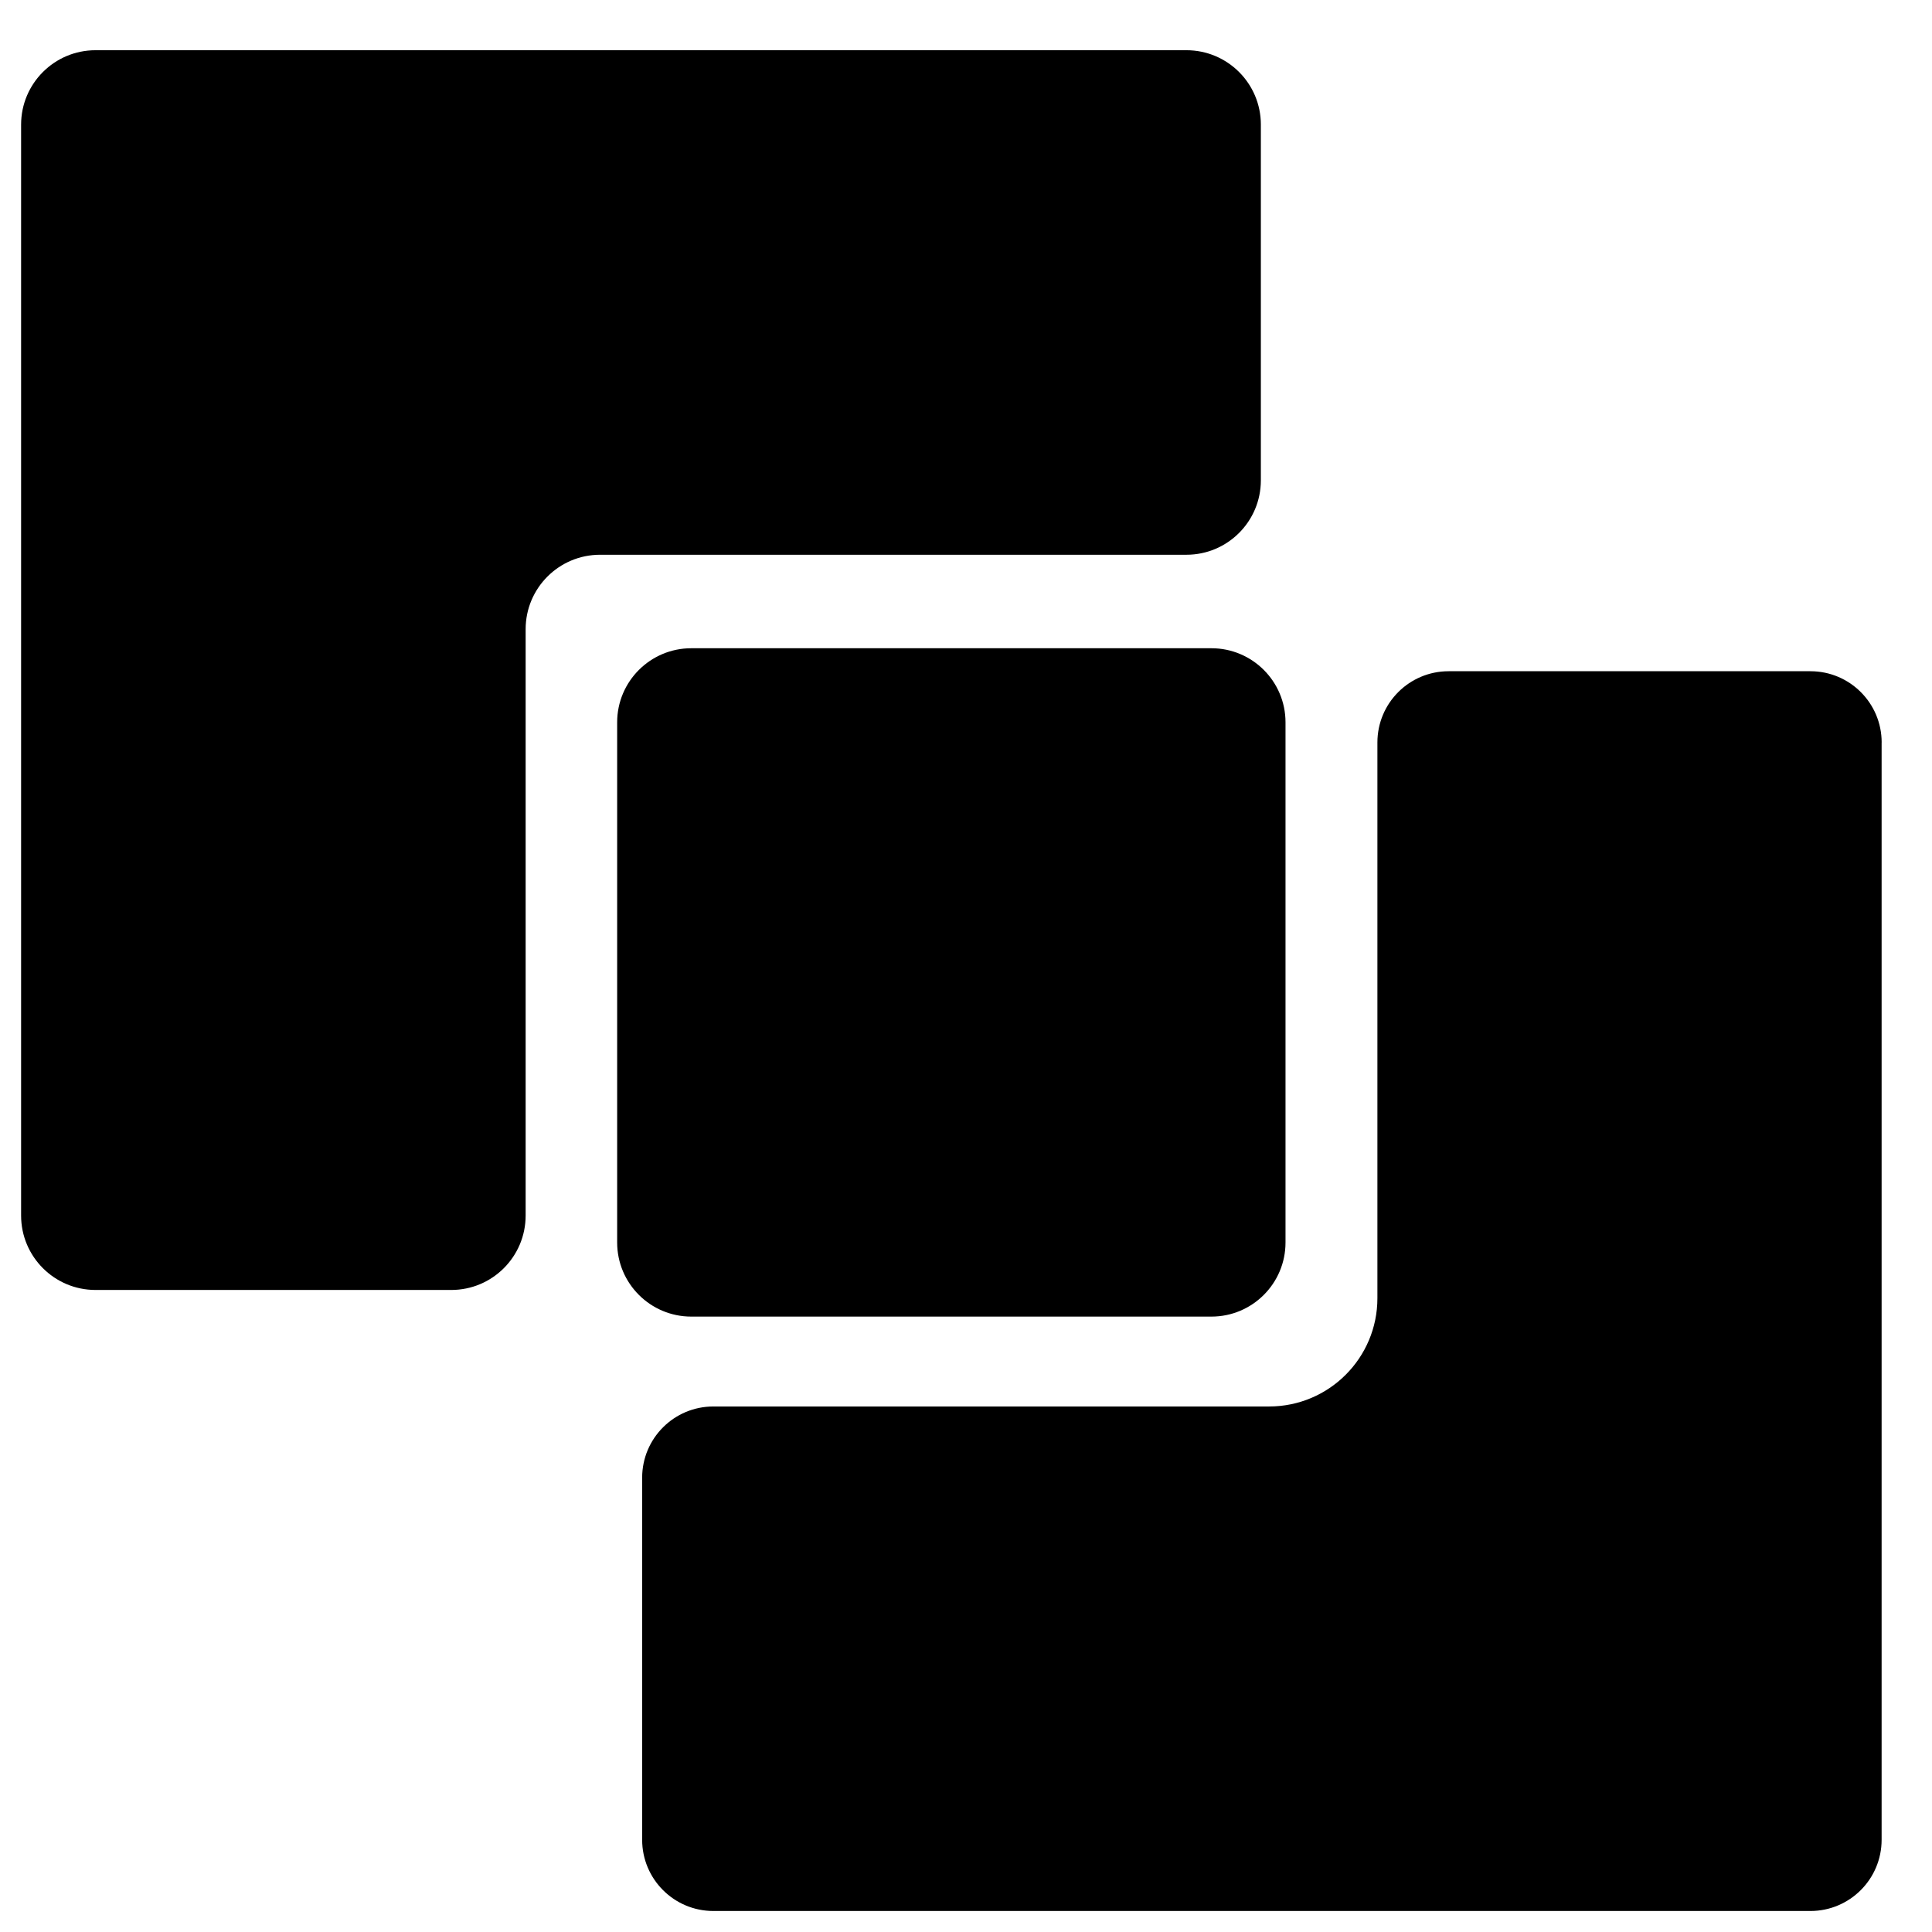 <?xml version="1.0" encoding="UTF-8"?>
<!-- Uploaded to: ICON Repo, www.svgrepo.com, Generator: ICON Repo Mixer Tools -->
<svg fill="#000000" width="800px" height="800px" version="1.1" viewBox="144 144 512 512" xmlns="http://www.w3.org/2000/svg">
 <path d="m478.14 177.03v94.258c0 10.895-8.828 19.727-19.723 19.727h-155.39c-10.895 0-19.727 8.836-19.727 19.727v155.39c0 10.895-8.828 19.723-19.723 19.723h-94.258c-10.895 0-19.727-8.828-19.727-19.723v-289.1c0-10.895 8.836-19.723 19.727-19.723h289.1c10.895 0 19.723 8.828 19.723 19.723zm-13.102 138.76h-137.84c-10.848 0-19.645 8.797-19.645 19.637v137.84c0 10.848 8.797 19.645 19.645 19.645h137.84c10.848 0 19.637-8.797 19.637-19.645v-137.84c0-10.848-8.797-19.637-19.637-19.637zm177.61 24.969v290.8c0 10.426-8.449 18.875-18.875 18.875h-290.72c-10.426 0-18.875-8.453-18.875-18.875v-95.953c0-10.426 8.449-18.875 18.875-18.875h147.27c15.855 0 28.703-12.848 28.703-28.703v-147.27c0-10.426 8.449-18.875 18.875-18.875h95.883c10.426 0 18.875 8.449 18.875 18.875z"/>
</svg>
